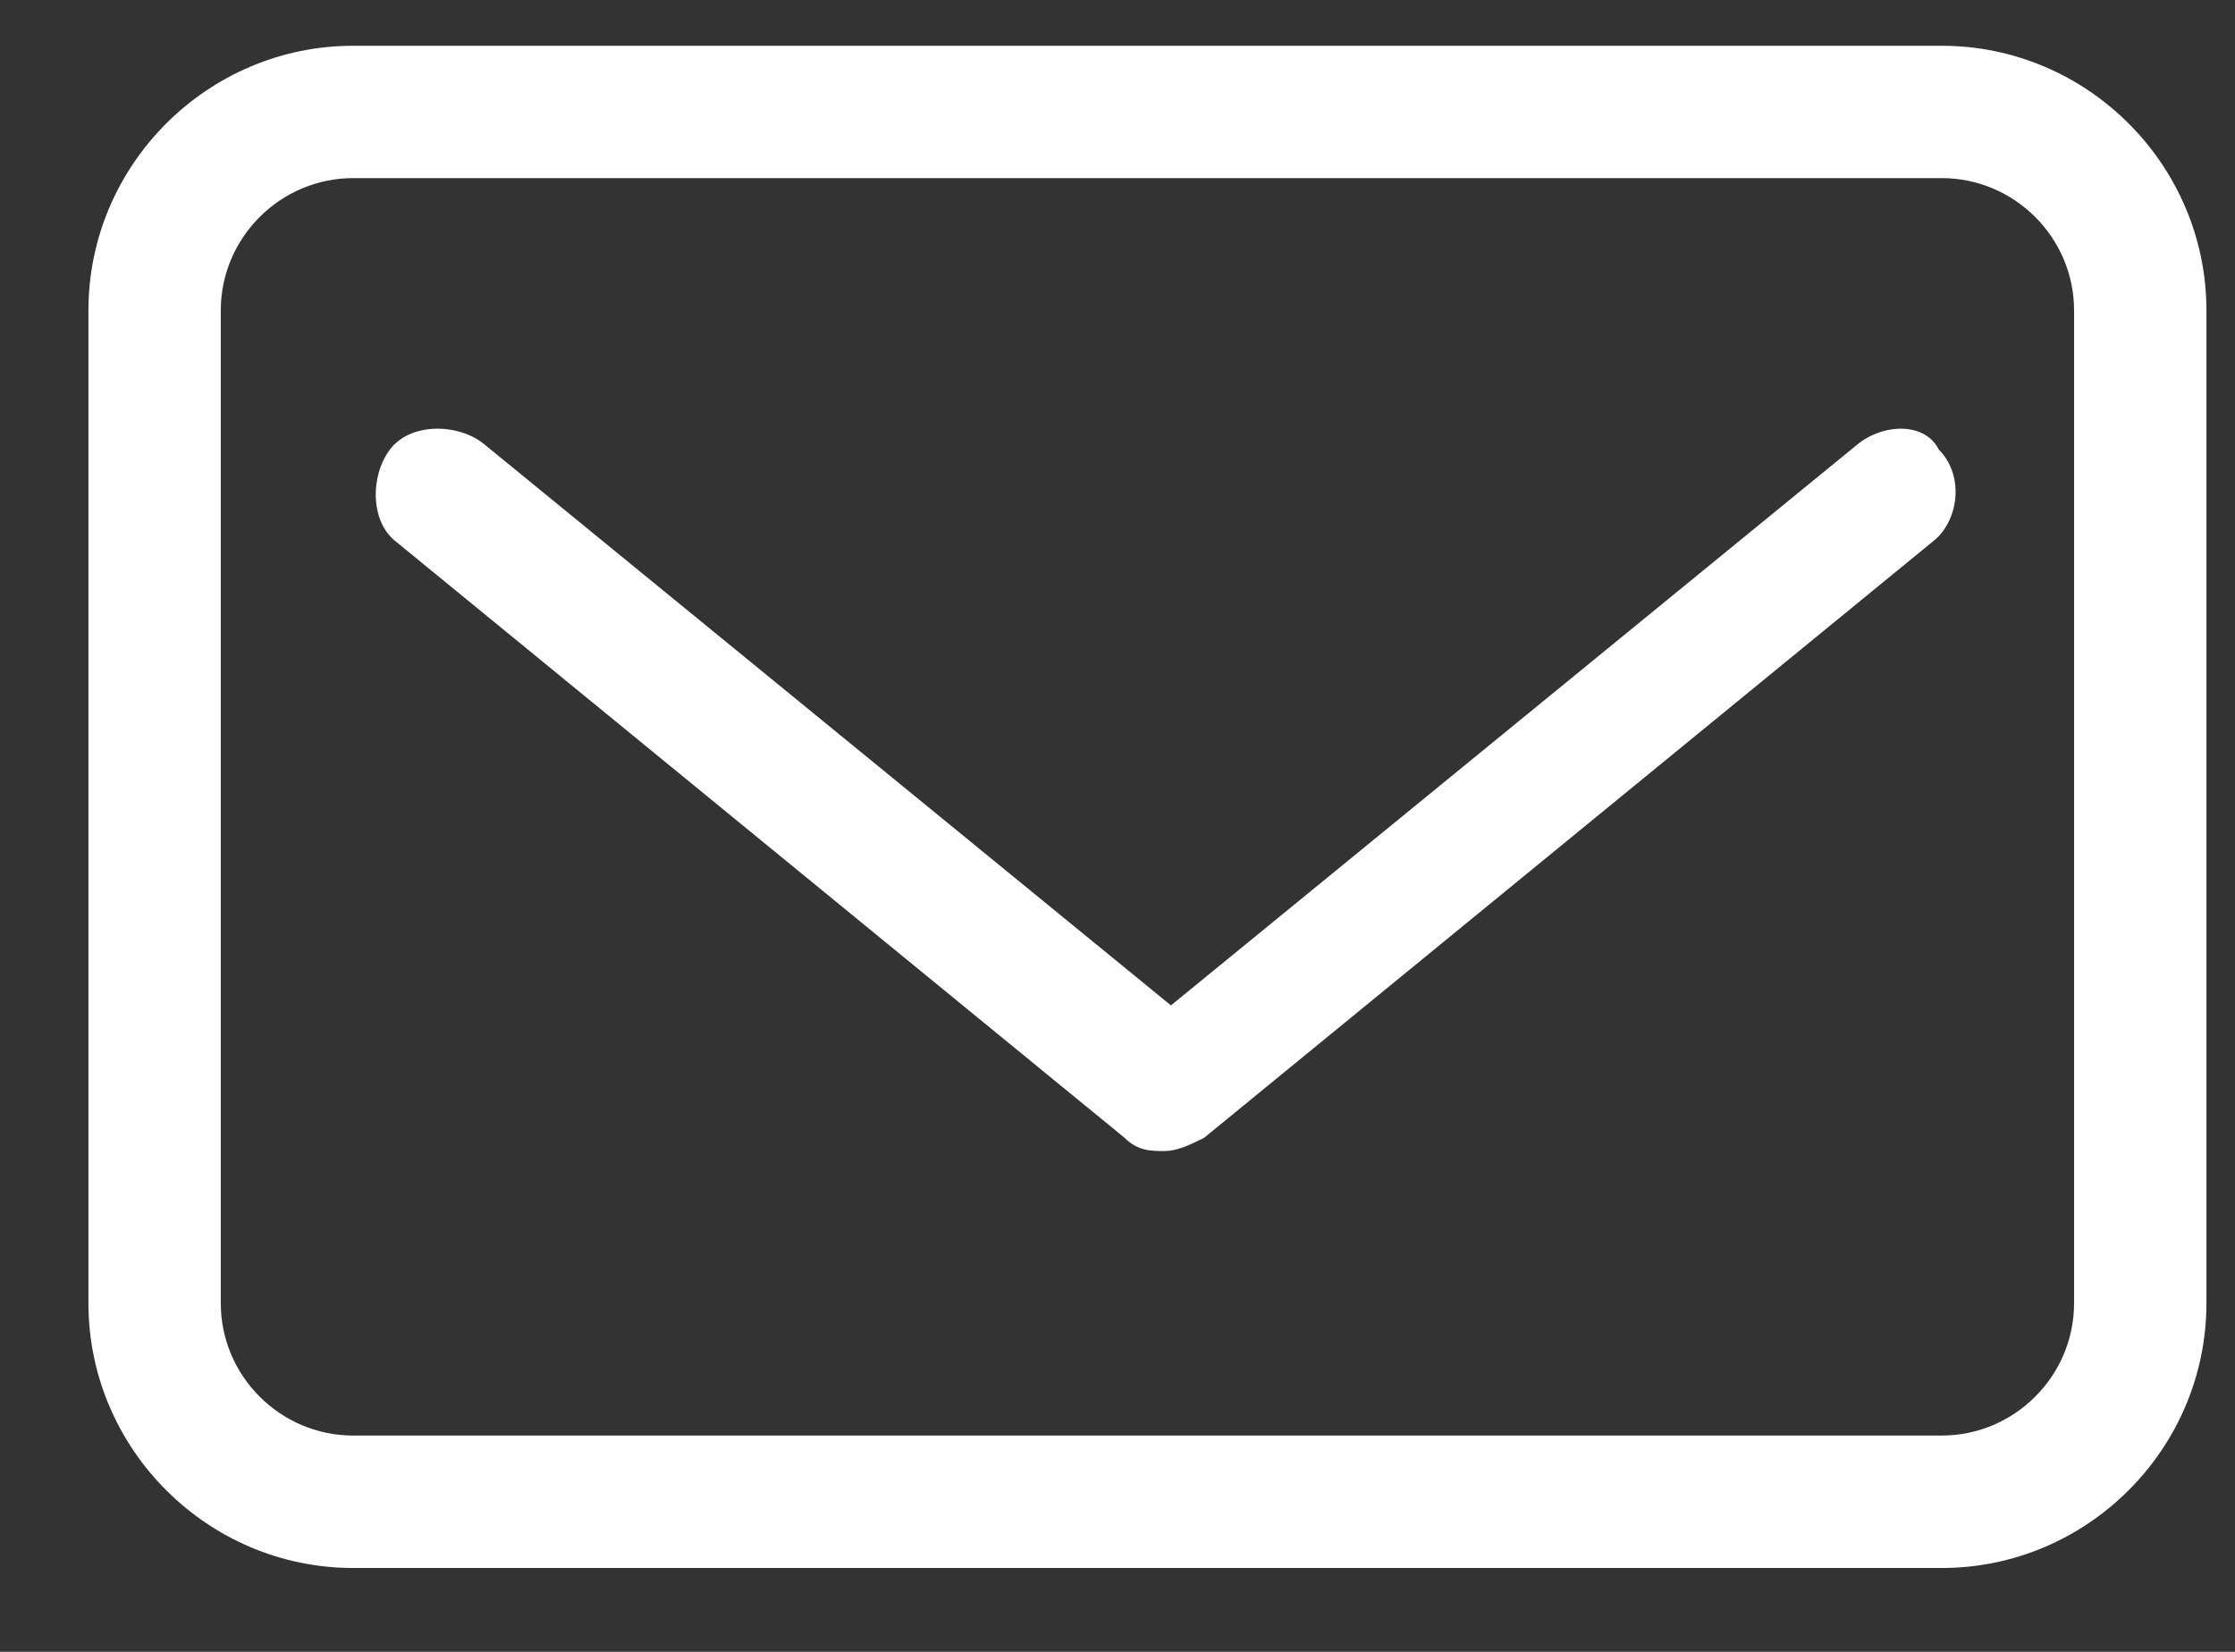 <svg width="23" height="17" viewBox="0 0 23 17" fill="none" xmlns="http://www.w3.org/2000/svg">
<rect x="0" y="0" width="23" height="17" fill="#333333" stroke="none"/>
<path d="M19.982 0.471H3.635C2.136 0.471 0.91 1.697 0.91 3.195V13.412C0.91 14.911 2.136 16.137 3.635 16.137H19.982C21.48 16.137 22.706 14.911 22.706 13.412V3.195C22.706 1.697 21.48 0.471 19.982 0.471ZM21.344 13.412C21.344 14.161 20.731 14.774 19.982 14.774H3.635C2.885 14.774 2.272 14.161 2.272 13.412V3.195C2.272 2.446 2.885 1.833 3.635 1.833H19.982C20.731 1.833 21.344 2.446 21.344 3.195V13.412Z" fill="white"/>
<path d="M19.134 4.558L12.05 10.347L4.966 4.558C4.694 4.353 4.217 4.353 4.013 4.626C3.808 4.898 3.808 5.375 4.081 5.579L11.573 11.71C11.71 11.846 11.846 11.846 11.982 11.846C12.118 11.846 12.254 11.778 12.391 11.71L19.883 5.579C20.155 5.375 20.224 4.898 19.951 4.626C19.815 4.353 19.406 4.353 19.134 4.558Z" fill="white"/>
</svg>
